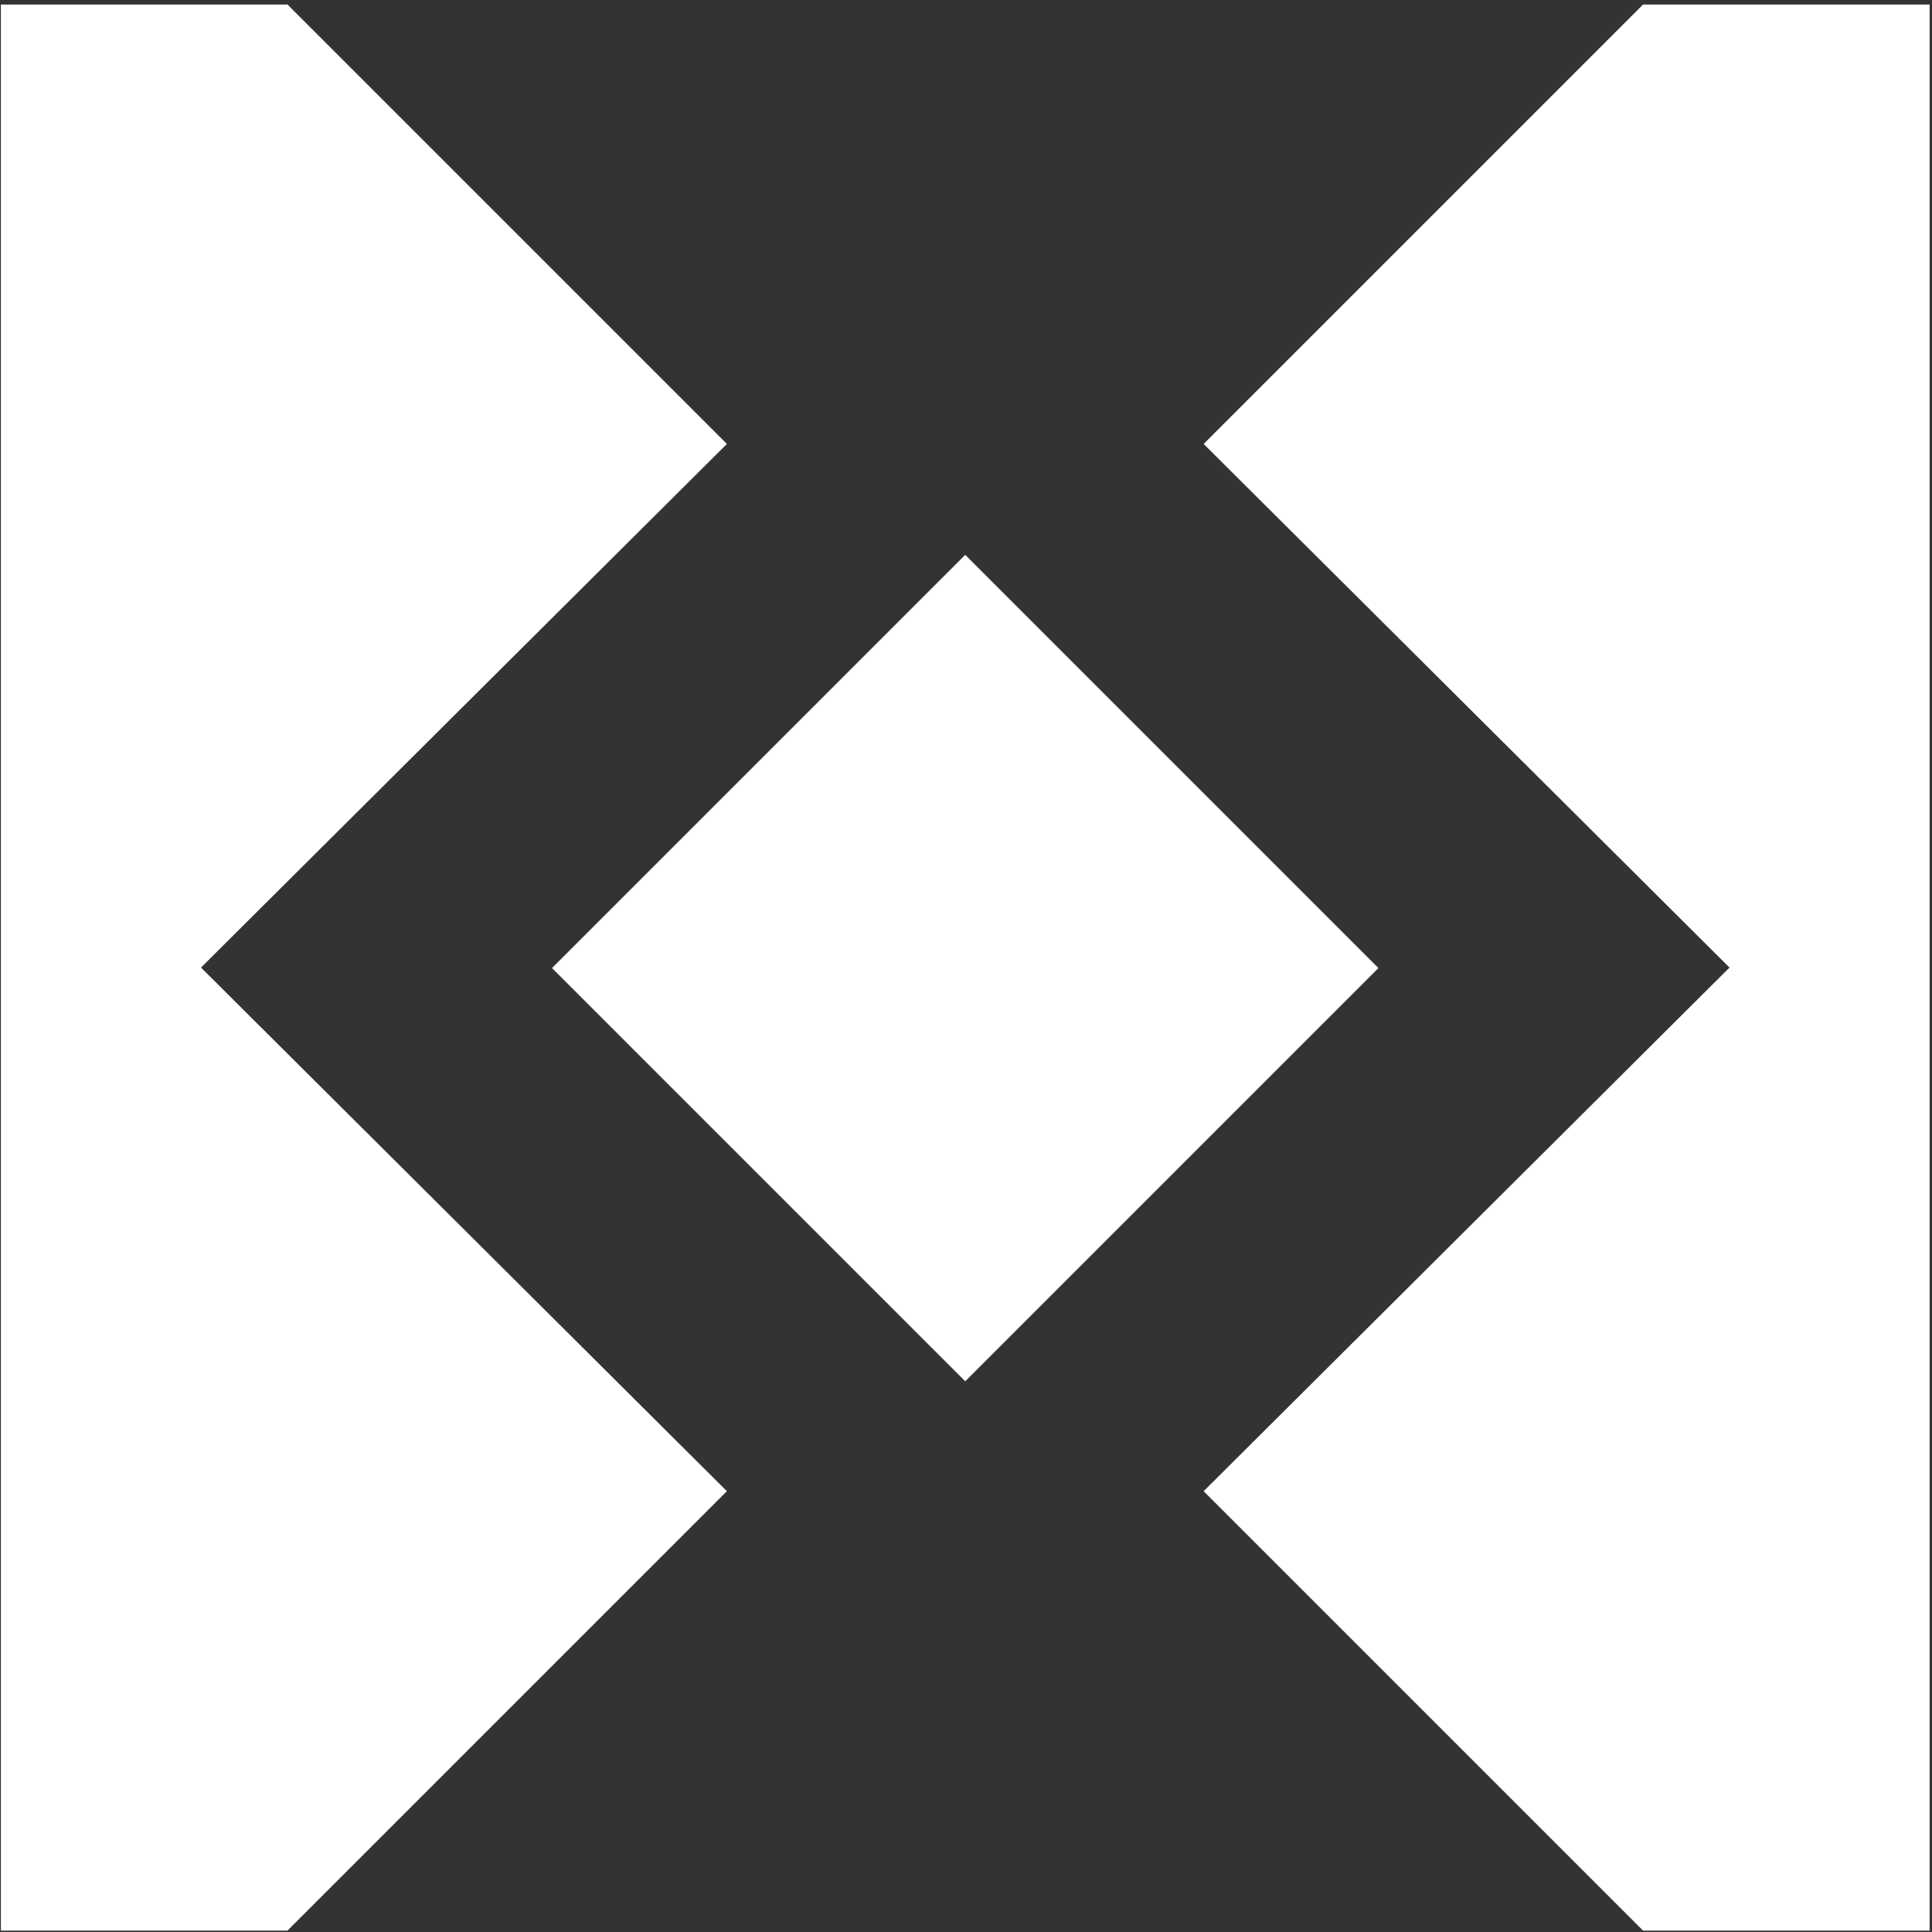 <?xml version="1.0" encoding="UTF-8"?> <svg xmlns="http://www.w3.org/2000/svg" width="591" height="591" viewBox="0 0 591 591" fill="none"><rect x="0" y="0" width="591" height="591" fill="#333333" stroke="none"/><path d="M87.938 1.382H0.273V590.577H87.938L222.357 456.158L61.488 295.98L222.357 135.801L87.938 1.382Z" fill="white"></path><path d="M590.273 1.382H502.609L368.19 135.801L529.059 295.98L368.19 456.158L502.609 590.577H590.273V1.382Z" fill="white"></path><path d="M295.262 169.73L421.662 296.13L295.262 422.531L168.861 296.13L295.262 169.73Z" fill="white"></path></svg> 